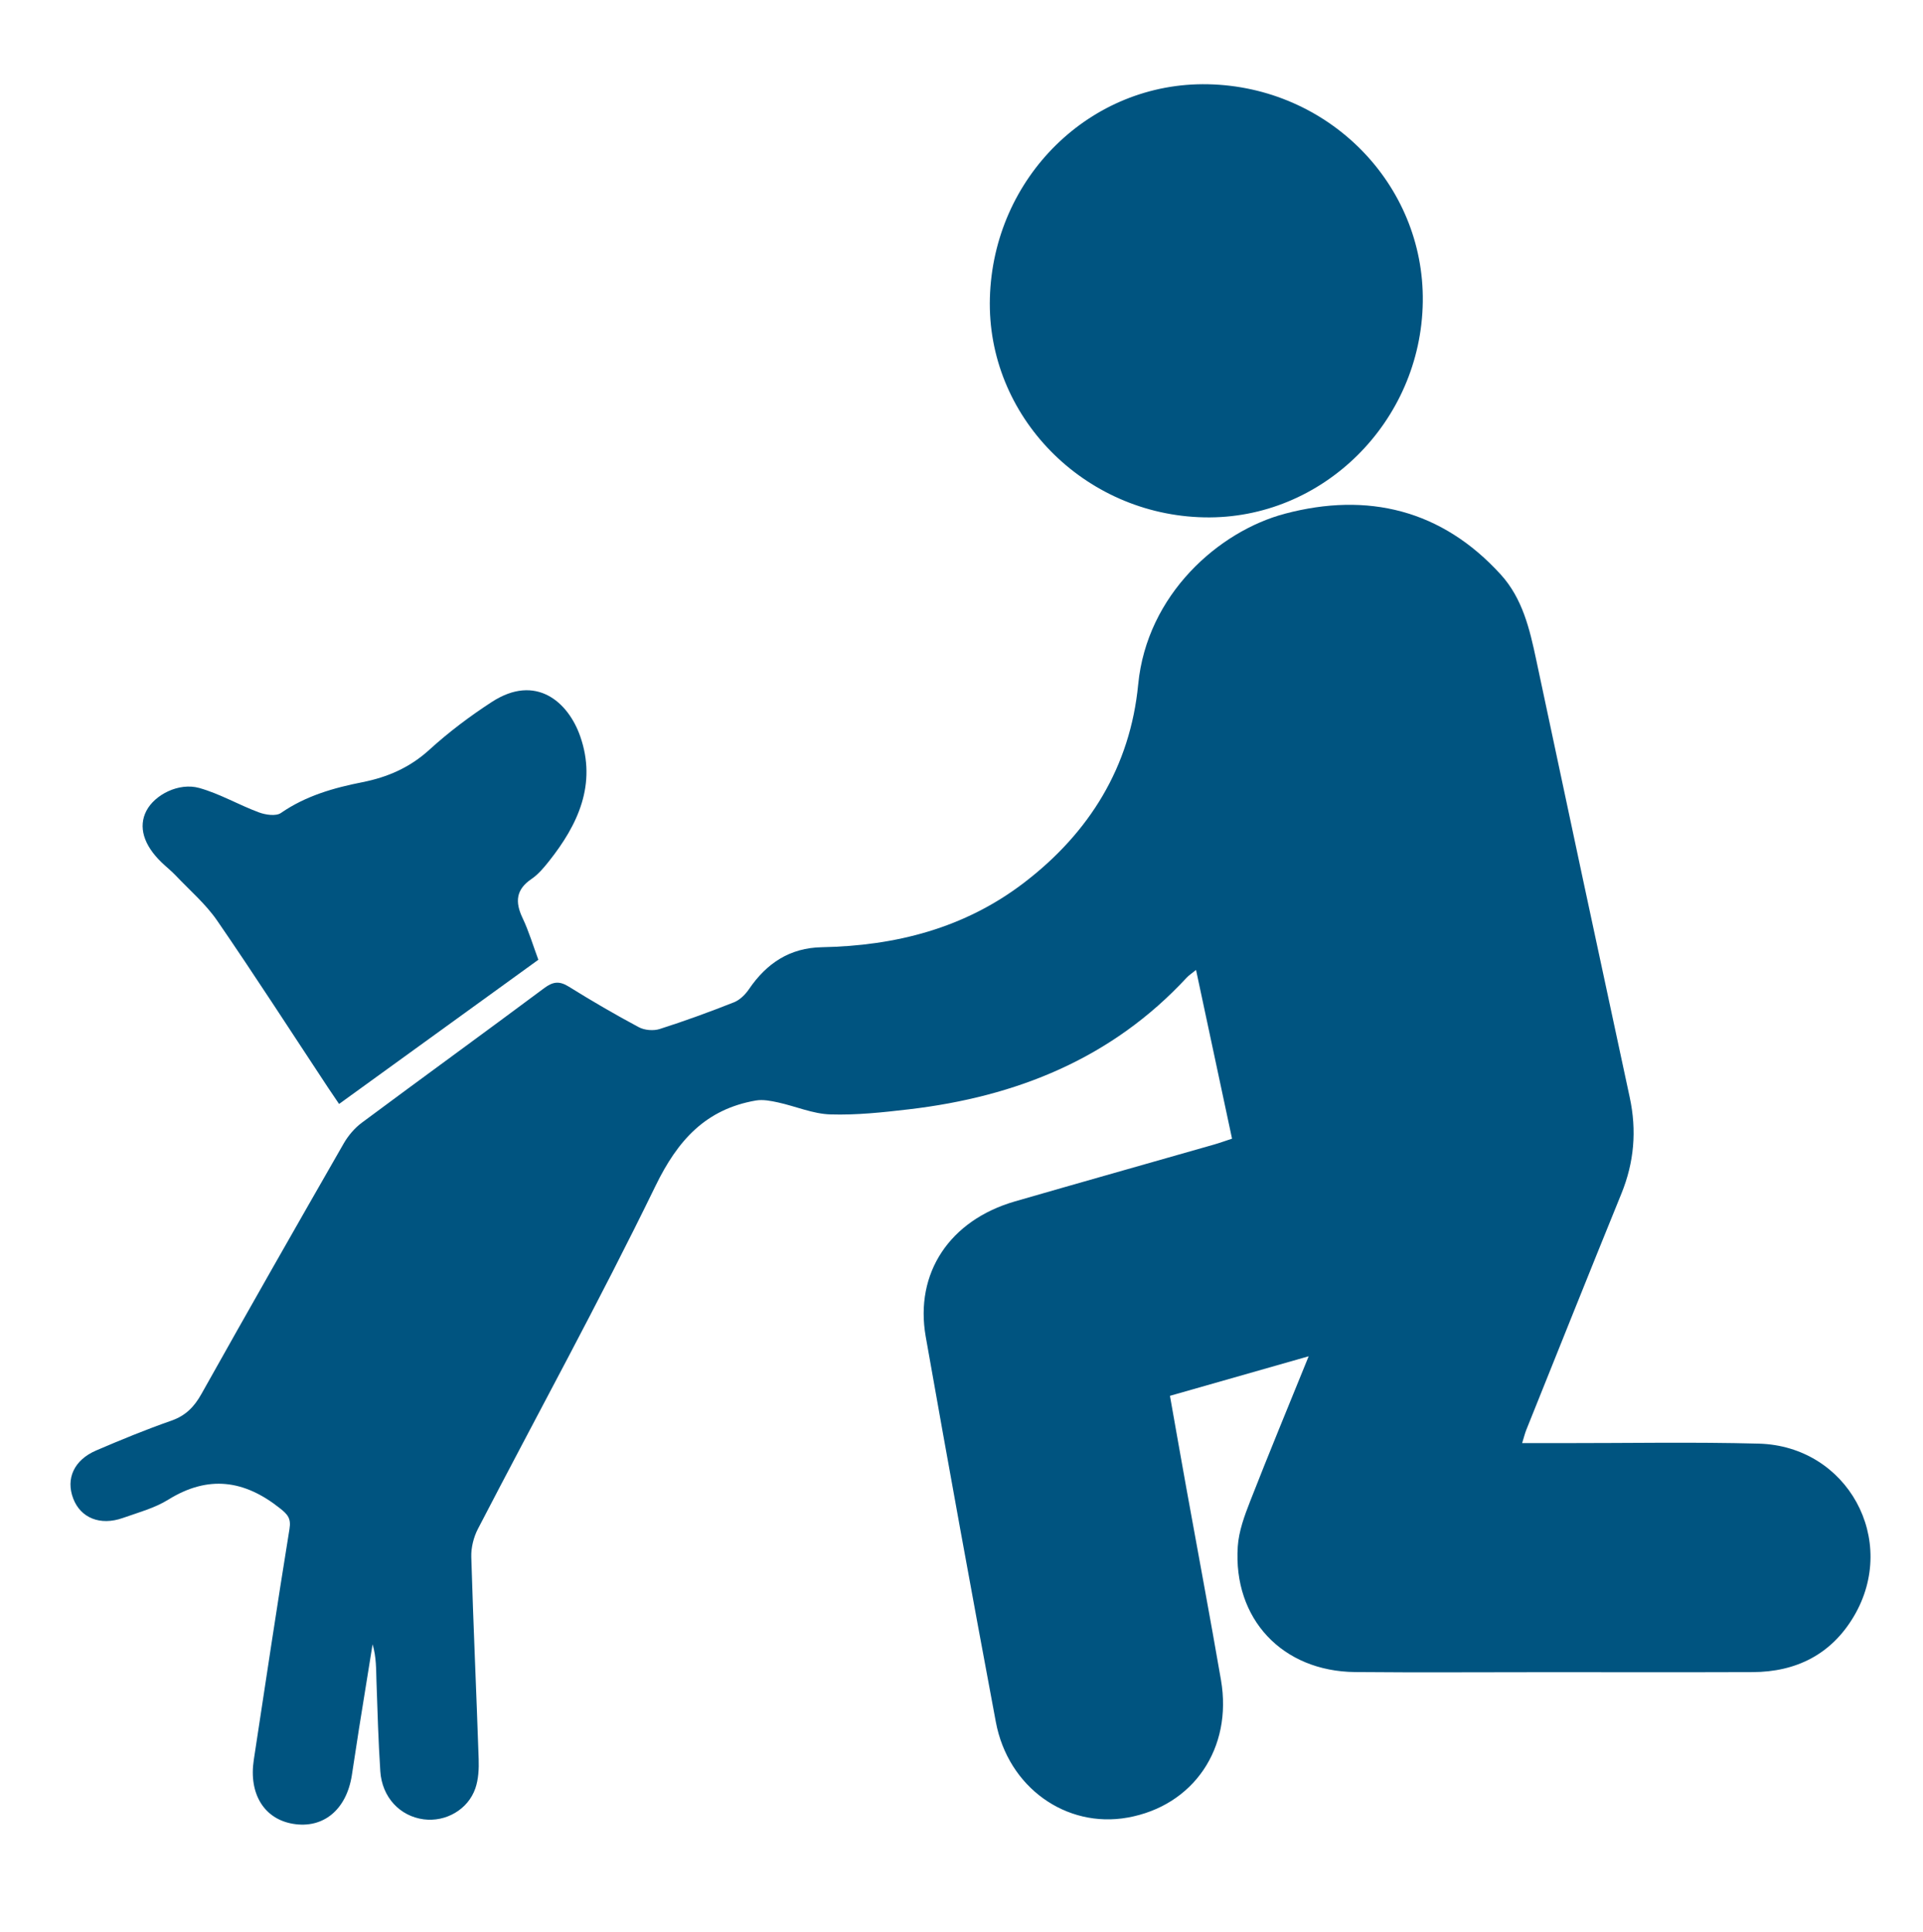 <?xml version="1.0" encoding="UTF-8"?>
<svg id="uuid-f676643a-eab1-4aee-b5d0-454618f24103" data-name="Capa 1" xmlns="http://www.w3.org/2000/svg" viewBox="0 0 233.479 234.595">
  <path d="M184.813,175.236c1.737,0,3.277-.001,4.817,0,7.97,.007,15.944-.149,23.908,.064,10.78,.288,17.029,11.716,11.54,20.979-2.727,4.601-6.982,6.746-12.29,6.764-8.397,.03-16.793,.009-25.19,.009-7.685,0-15.371,.055-23.055-.016-8.849-.081-14.842-6.448-14.26-15.245,.123-1.865,.817-3.741,1.508-5.51,2.243-5.745,4.607-11.442,7.1-17.59-5.8,1.654-11.22,3.2-16.842,4.803,.679,3.83,1.325,7.521,1.99,11.209,1.4,7.764,2.862,15.517,4.203,23.291,1.433,8.308-3.347,15.285-11.335,16.713-7.462,1.335-14.512-3.67-15.998-11.609-2.917-15.578-5.756-31.172-8.511-46.779-1.37-7.762,2.93-14.152,10.835-16.436,8.053-2.326,16.12-4.601,24.18-6.905,.668-.191,1.322-.431,2.174-.711-1.452-6.809-2.884-13.52-4.37-20.486-.526,.427-.865,.641-1.128,.924-9.105,9.835-20.689,14.468-33.72,15.997-3.173,.372-6.386,.721-9.566,.619-2.121-.068-4.208-.989-6.326-1.452-.882-.192-1.843-.385-2.708-.235-6.083,1.056-9.479,4.813-12.178,10.363-6.834,14.056-14.368,27.771-21.563,41.652-.526,1.014-.841,2.282-.807,3.418,.242,8.179,.619,16.354,.896,24.532,.04,1.185-.022,2.453-.402,3.557-.889,2.582-3.604,4.112-6.267,3.764-2.897-.379-5.066-2.683-5.273-5.842-.238-3.62-.34-7.25-.465-10.876-.051-1.491-.009-2.985-.474-4.535-.55,3.414-1.105,6.827-1.648,10.242-.301,1.896-.572,3.796-.874,5.691-.667,4.177-3.479,6.48-7.143,5.864-3.502-.589-5.385-3.645-4.757-7.766,1.423-9.347,2.82-18.699,4.333-28.031,.212-1.305-.222-1.773-1.164-2.522-4.328-3.441-8.704-4.048-13.552-1.043-1.664,1.031-3.651,1.565-5.525,2.227-2.74,.967-5.117-.005-6.017-2.366-.92-2.416,.097-4.68,2.796-5.838,3.002-1.288,6.03-2.533,9.111-3.611,1.739-.608,2.778-1.669,3.662-3.248,5.697-10.172,11.471-20.3,17.271-30.413,.546-.952,1.321-1.867,2.198-2.52,7.362-5.477,14.792-10.863,22.148-16.347,1.081-.806,1.854-.885,2.996-.173,2.775,1.728,5.603,3.378,8.486,4.917,.7,.374,1.781,.464,2.539,.222,3.043-.97,6.05-2.07,9.021-3.245,.711-.281,1.375-.942,1.819-1.593,2.14-3.141,4.948-5.02,8.845-5.094,8.962-.17,17.325-2.303,24.558-7.838,7.951-6.084,12.889-14.093,13.854-24.073,1.054-10.903,9.763-18.598,17.828-20.733,10.018-2.652,19.04-.491,26.209,7.409,2.62,2.888,3.495,6.588,4.283,10.307,3.758,17.726,7.543,35.446,11.36,53.16,.867,4.025,.54,7.877-1.011,11.689-3.882,9.542-7.702,19.108-11.54,28.667-.178,.444-.29,.915-.51,1.623Z" fill="#005480"/>
  <path d="M146.672,10.231c14.613,.306,26.26,12.097,26.075,26.397-.189,14.619-12.196,26.479-26.518,26.194-14.673-.292-26.441-12.327-26.043-26.636,.408-14.674,12.225-26.254,26.486-25.955Z" fill="#005480"/>
  <path d="M65.363,116.543c-8.05,5.826-16.047,11.613-24.195,17.51-.5-.739-.933-1.368-1.353-2.004-4.467-6.761-8.856-13.576-13.445-20.254-1.391-2.024-3.325-3.677-5.032-5.479-.537-.567-1.157-1.054-1.72-1.597-2.197-2.121-2.844-4.333-1.844-6.262,1.013-1.955,3.941-3.469,6.427-2.771,2.492,.7,4.793,2.055,7.237,2.962,.81,.301,2.07,.487,2.672,.071,3.013-2.083,6.395-3.046,9.898-3.74,3.05-.604,5.745-1.771,8.111-3.927,2.352-2.143,4.93-4.085,7.601-5.818,5.321-3.453,9.261-.037,10.733,4.195,2.014,5.791-.261,10.705-3.827,15.183-.617,.775-1.286,1.573-2.094,2.12-1.907,1.292-2.007,2.807-1.08,4.754,.756,1.588,1.258,3.296,1.912,5.057Z" fill="#005480"/>
</svg>